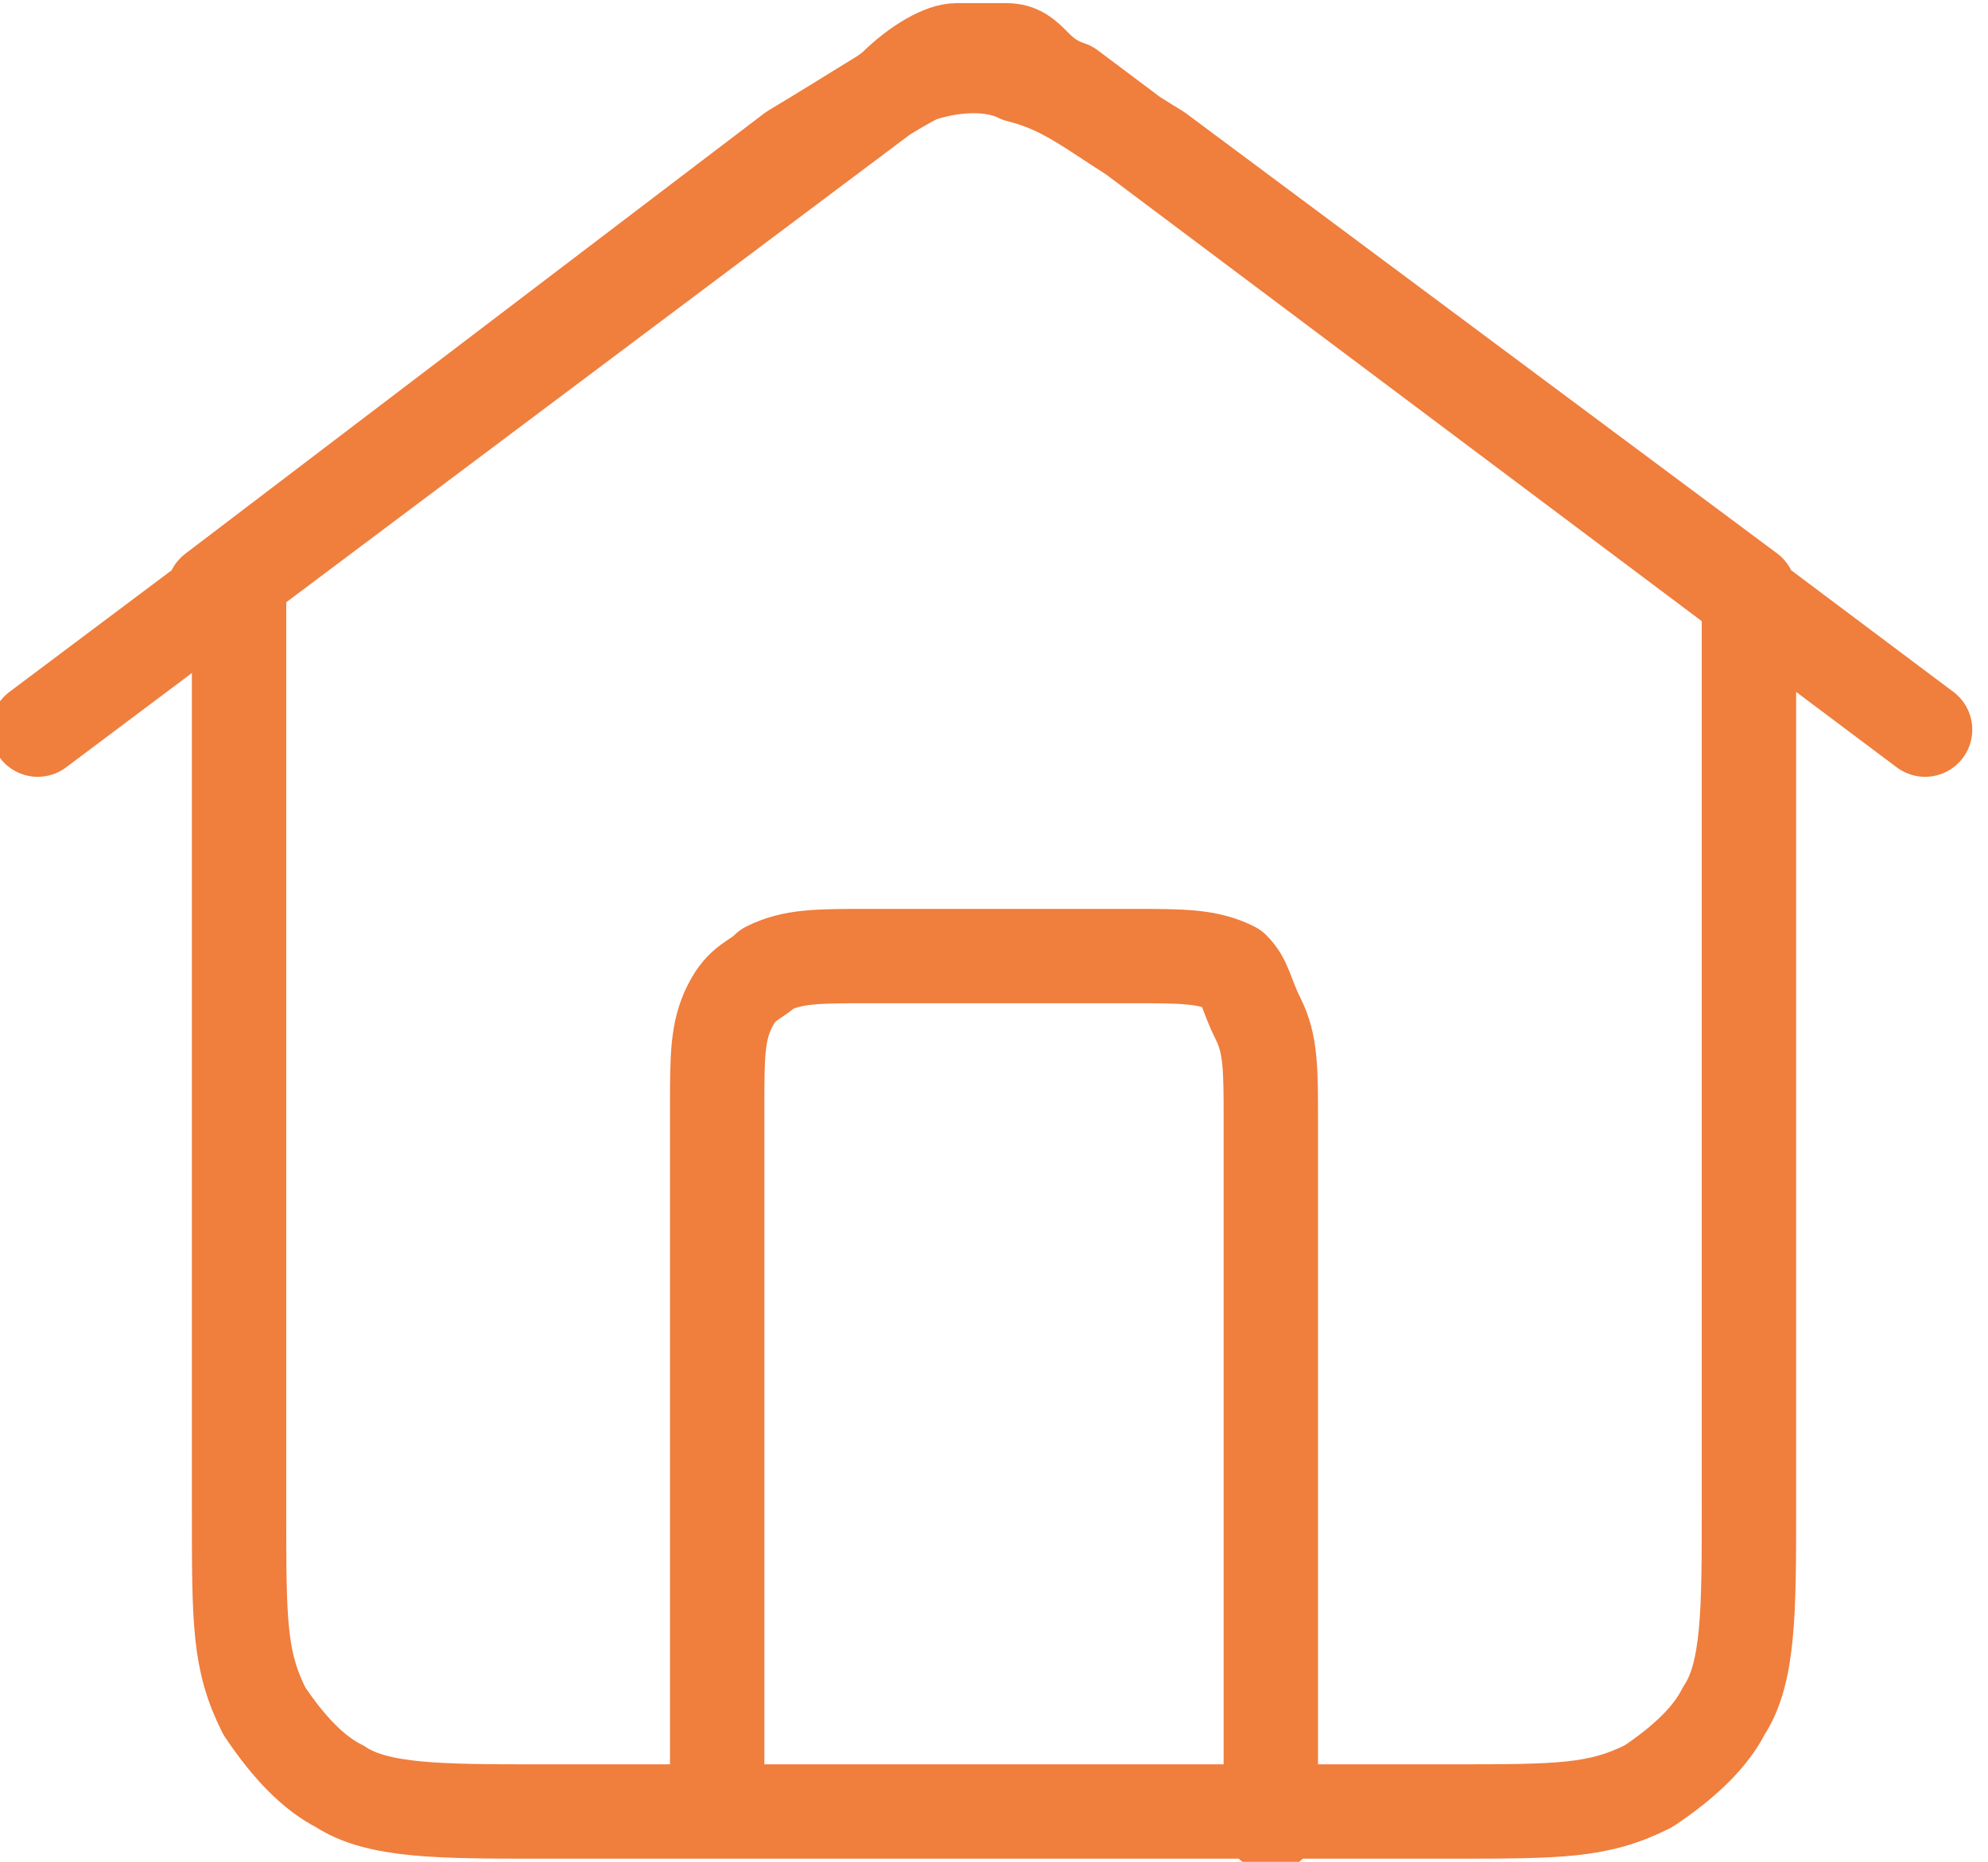 <?xml version="1.0" encoding="utf-8"?>
<!-- Generator: Adobe Illustrator 23.0.3, SVG Export Plug-In . SVG Version: 6.00 Build 0)  -->
<svg version="1.1"
	 id="Layer_1" shape-rendering="geometricPrecision" text-rendering="geometricPrecision" image-rendering="optimizeQuality" xmlns:xodm="http://www.corel.com/coreldraw/odm/2003"
	 xmlns="http://www.w3.org/2000/svg" xmlns:xlink="http://www.w3.org/1999/xlink" x="0px" y="0px" viewBox="0 0 15.8 14.8"
	 style="enable-background:new 0 0 15.8 14.8;" xml:space="preserve">
<style type="text/css">
	.st0{fill:none;stroke:#F07E3D;stroke-width:0.75;stroke-linecap:round;stroke-linejoin:round;stroke-miterlimit:22.926;}
</style>
<g id="Layer_x0020_1">
	<path class="st0" d="M5.7,14.4V8.8c0-0.4,0-0.6,0.1-0.8c0.1-0.2,0.2-0.2,0.3-0.3c0.2-0.1,0.4-0.1,0.8-0.1h2.1c0.4,0,0.6,0,0.8,0.1
		C9.9,7.8,9.9,7.9,10,8.1c0.1,0.2,0.1,0.4,0.1,0.8v5.6 M0.3,5.8l6.8-5.1c0.2-0.2,0.4-0.3,0.5-0.3s0.2,0,0.4,0c0.2,0,0.2,0.2,0.5,0.3
		l6.8,5.1 M1.9,4.7V12c0,0.9,0,1.2,0.2,1.6c0.2,0.3,0.4,0.5,0.6,0.6c0.3,0.2,0.8,0.2,1.6,0.2h7.2c0.9,0,1.2,0,1.6-0.2
		c0.3-0.2,0.5-0.4,0.6-0.6c0.2-0.3,0.2-0.8,0.2-1.6V4.7L9.2,1.2C8.7,0.9,8.5,0.7,8.1,0.6c-0.2-0.1-0.5-0.1-0.8,0
		C7.1,0.7,6.8,0.9,6.3,1.2L1.7,4.7L1.9,4.7z"/>
</g>
</svg>
